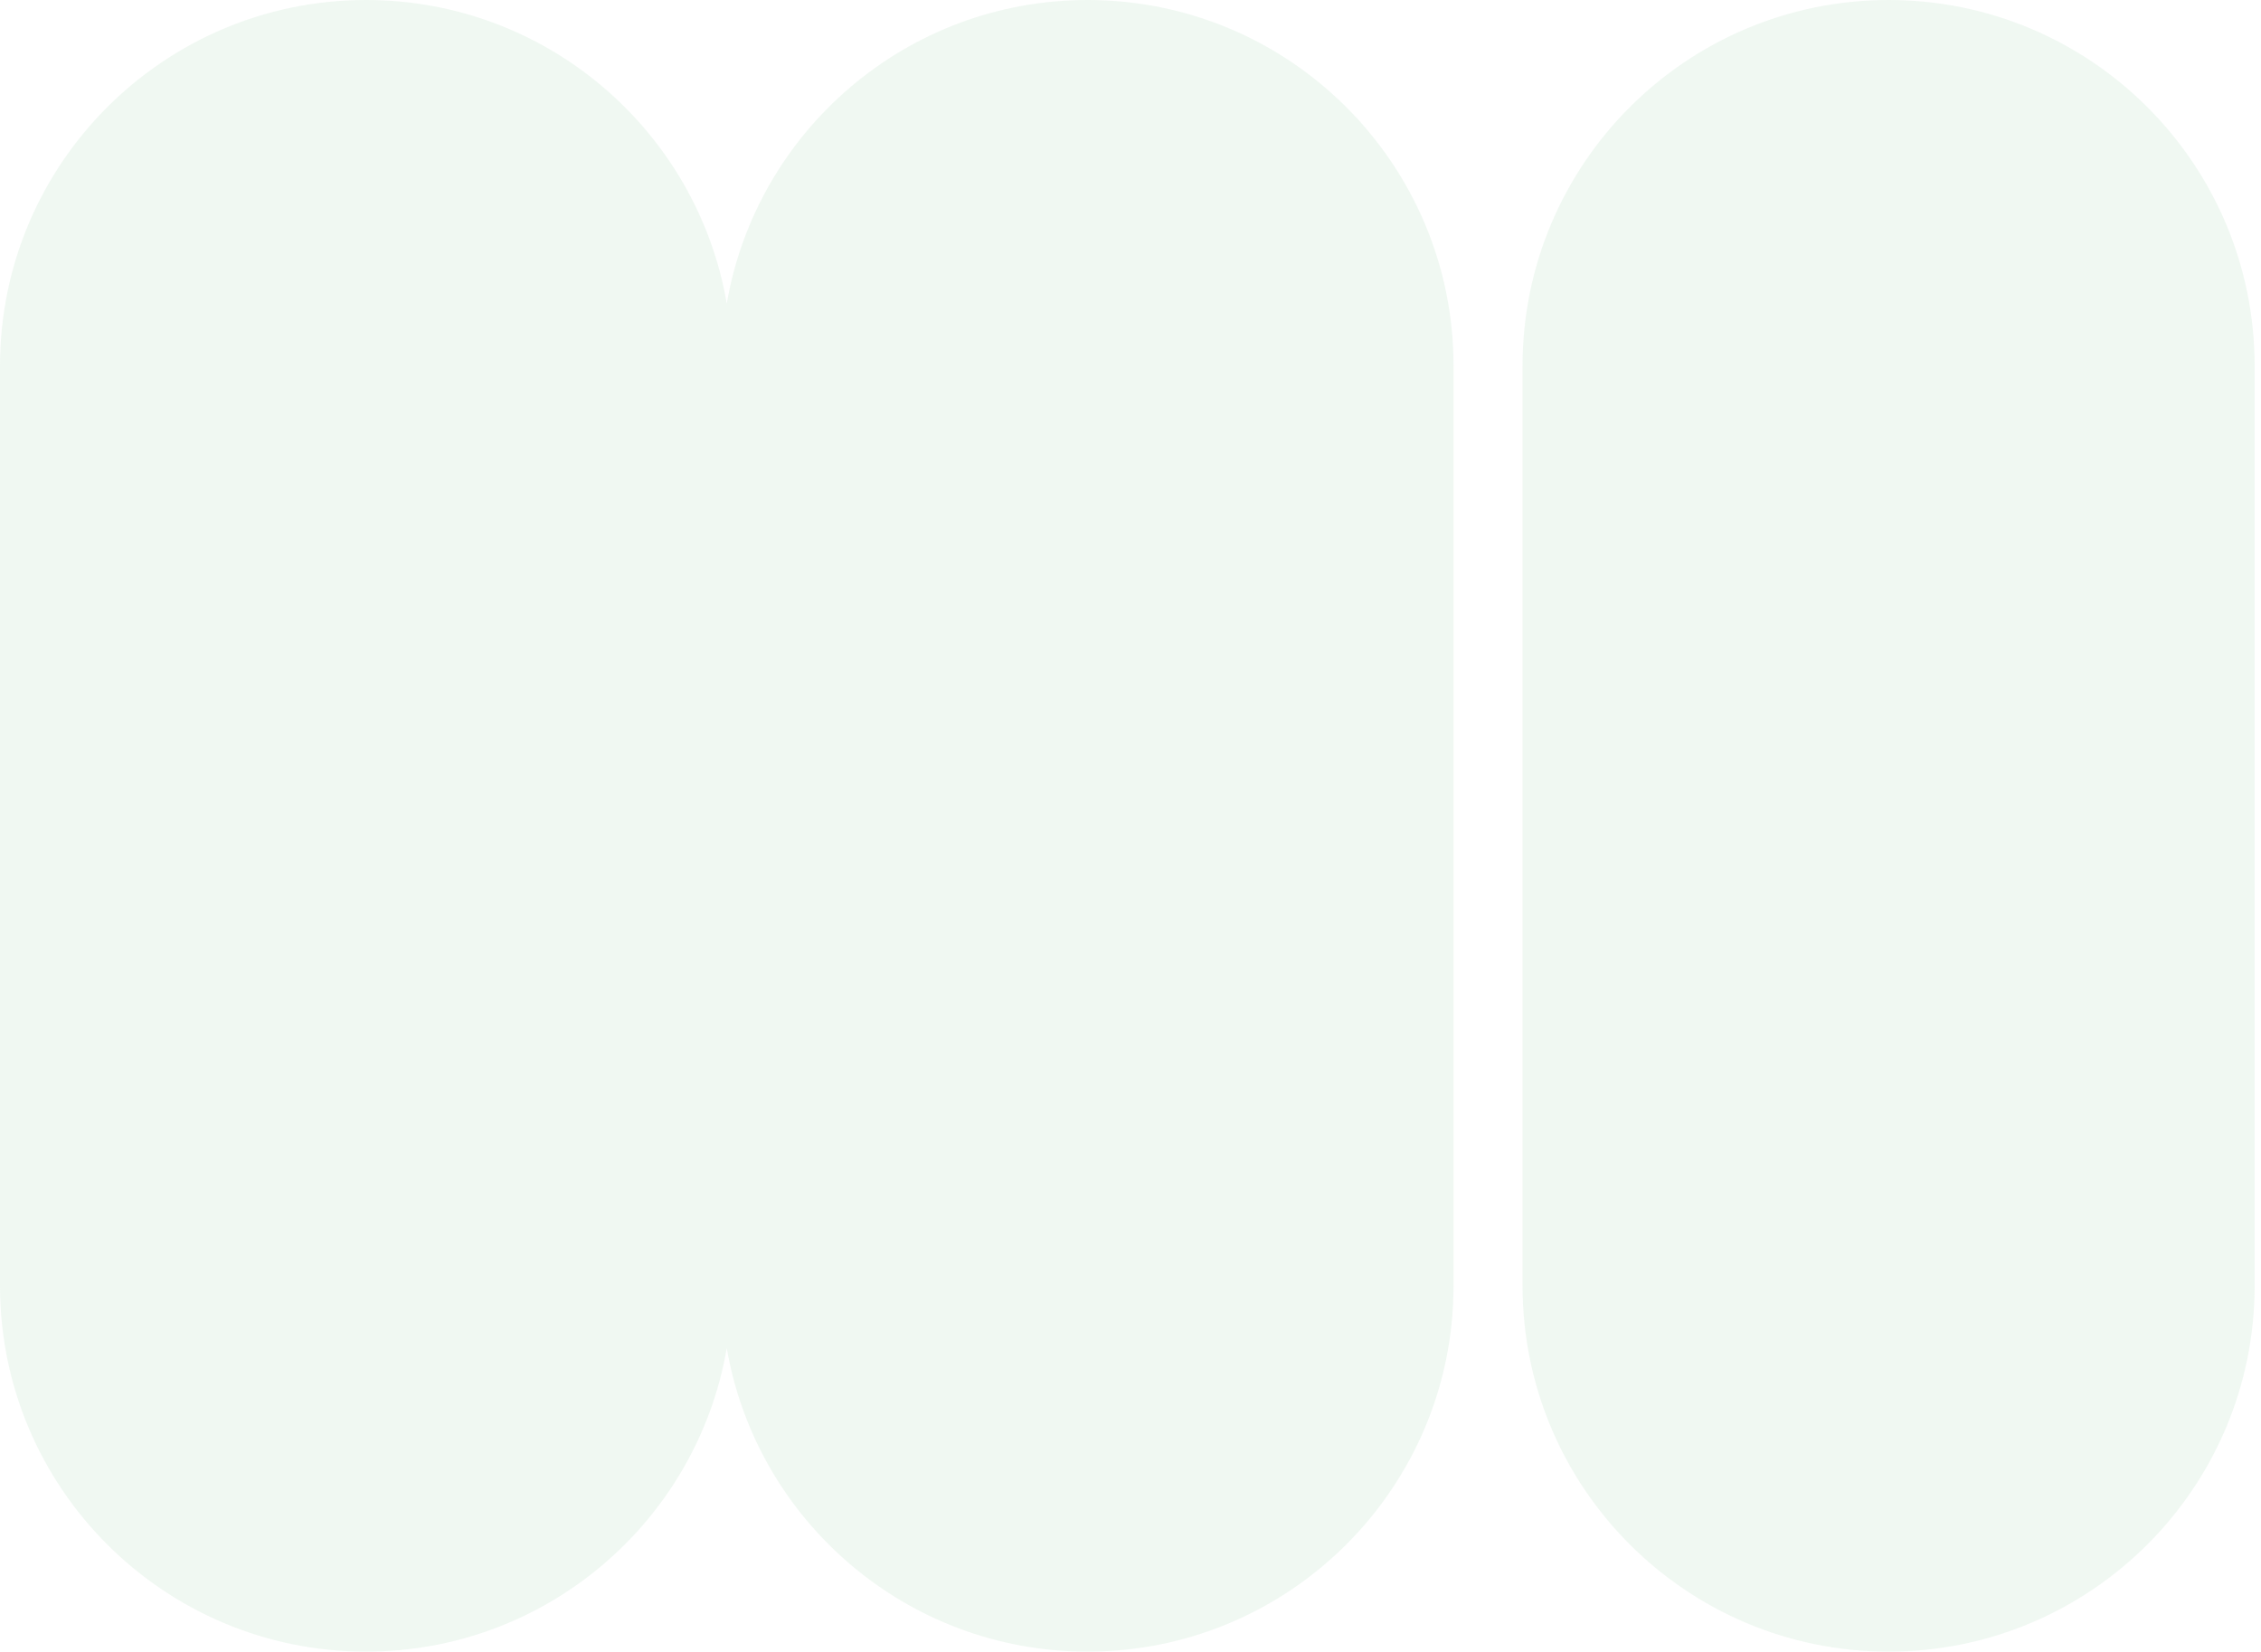 <svg width="297" height="217" viewBox="0 0 297 217" fill="none" xmlns="http://www.w3.org/2000/svg">
<path fill-rule="evenodd" clip-rule="evenodd" d="M0 48.082C0 21.527 21.527 0 48.082 0C71.841 0 91.575 17.232 95.467 39.88C99.36 17.232 119.094 0 142.853 0C169.408 0 190.935 21.527 190.935 48.082V168.918C190.935 195.473 169.408 217 142.853 217C119.094 217 99.36 199.768 95.467 177.12C91.575 199.768 71.841 217 48.082 217C21.527 217 0 195.473 0 168.918V48.082ZM248.082 0C221.527 0 200 21.527 200 48.082V168.918C200 195.473 221.527 217 248.082 217C274.637 217 296.164 195.473 296.164 168.918V48.082C296.164 21.527 274.637 0 248.082 0Z" fill="#69B578" fill-opacity="0.1"/>
</svg>
